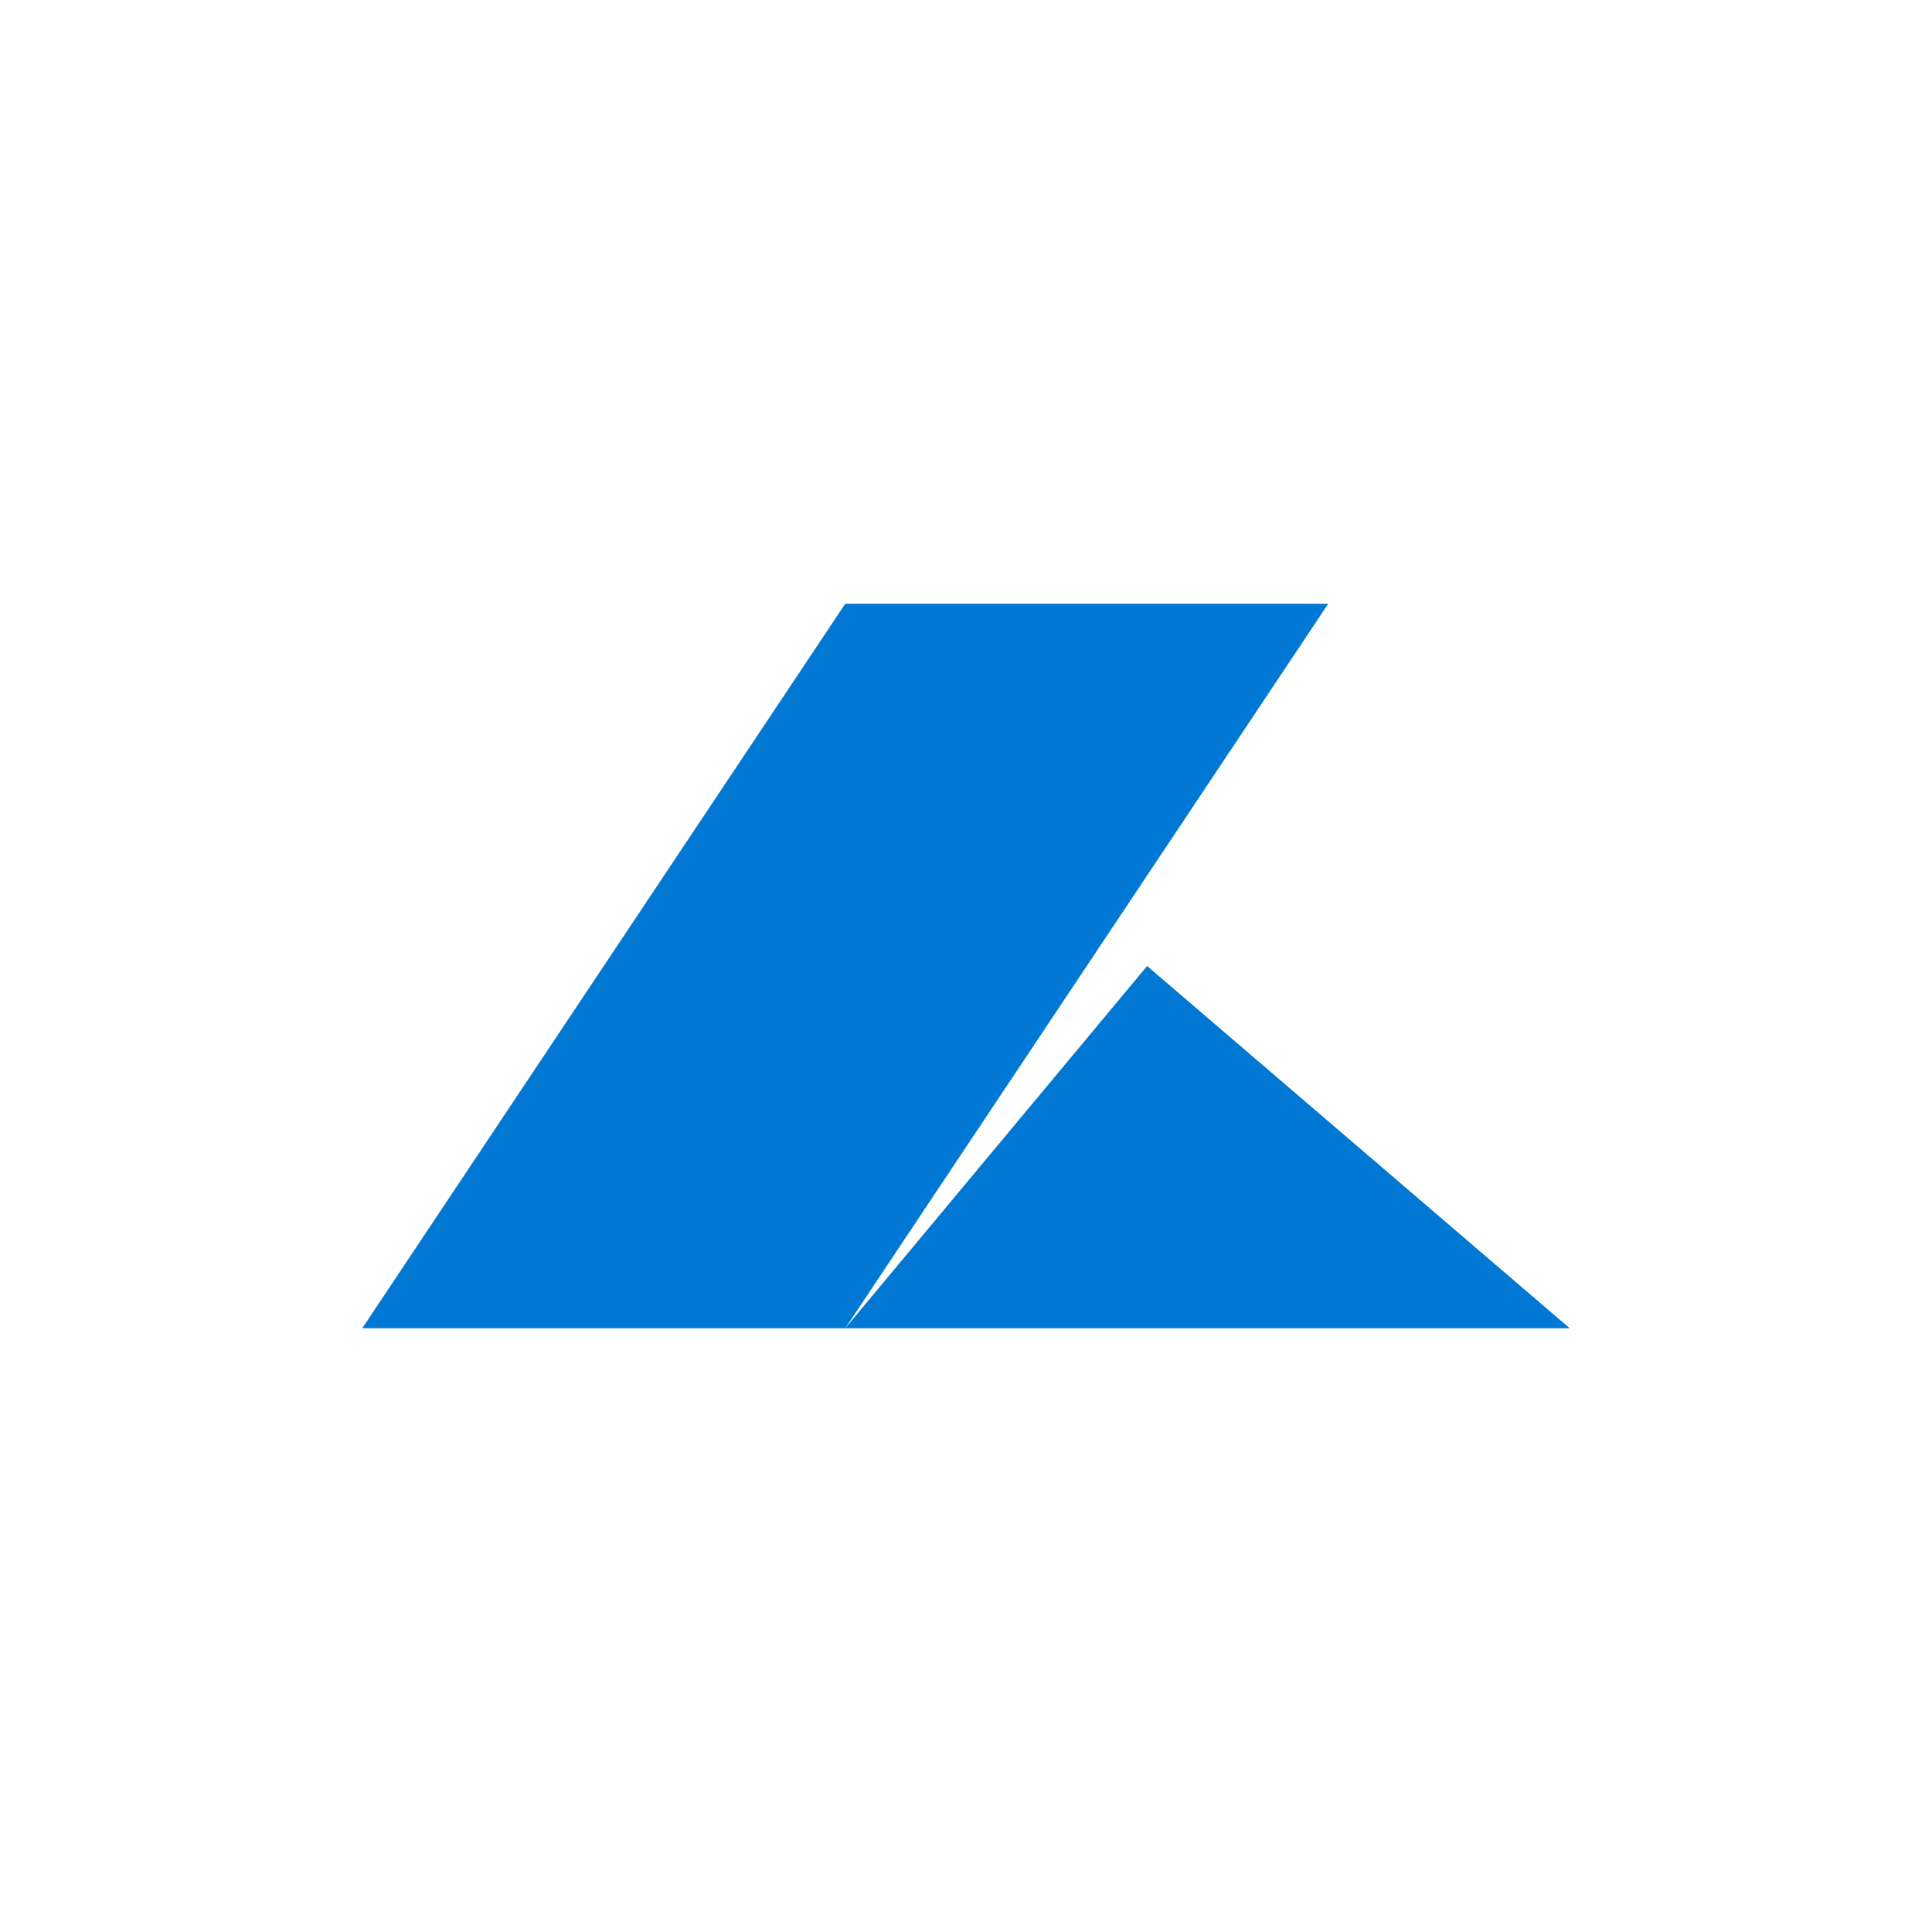 <svg width="128" height="128" viewBox="0 0 128 128" fill="none" xmlns="http://www.w3.org/2000/svg">
  <path d="M56 40L24 88H56L88 40H56Z" fill="#0078D4"/>
  <path d="M56 88L76 64L104 88H56Z" fill="#0078D4"/>
</svg> 